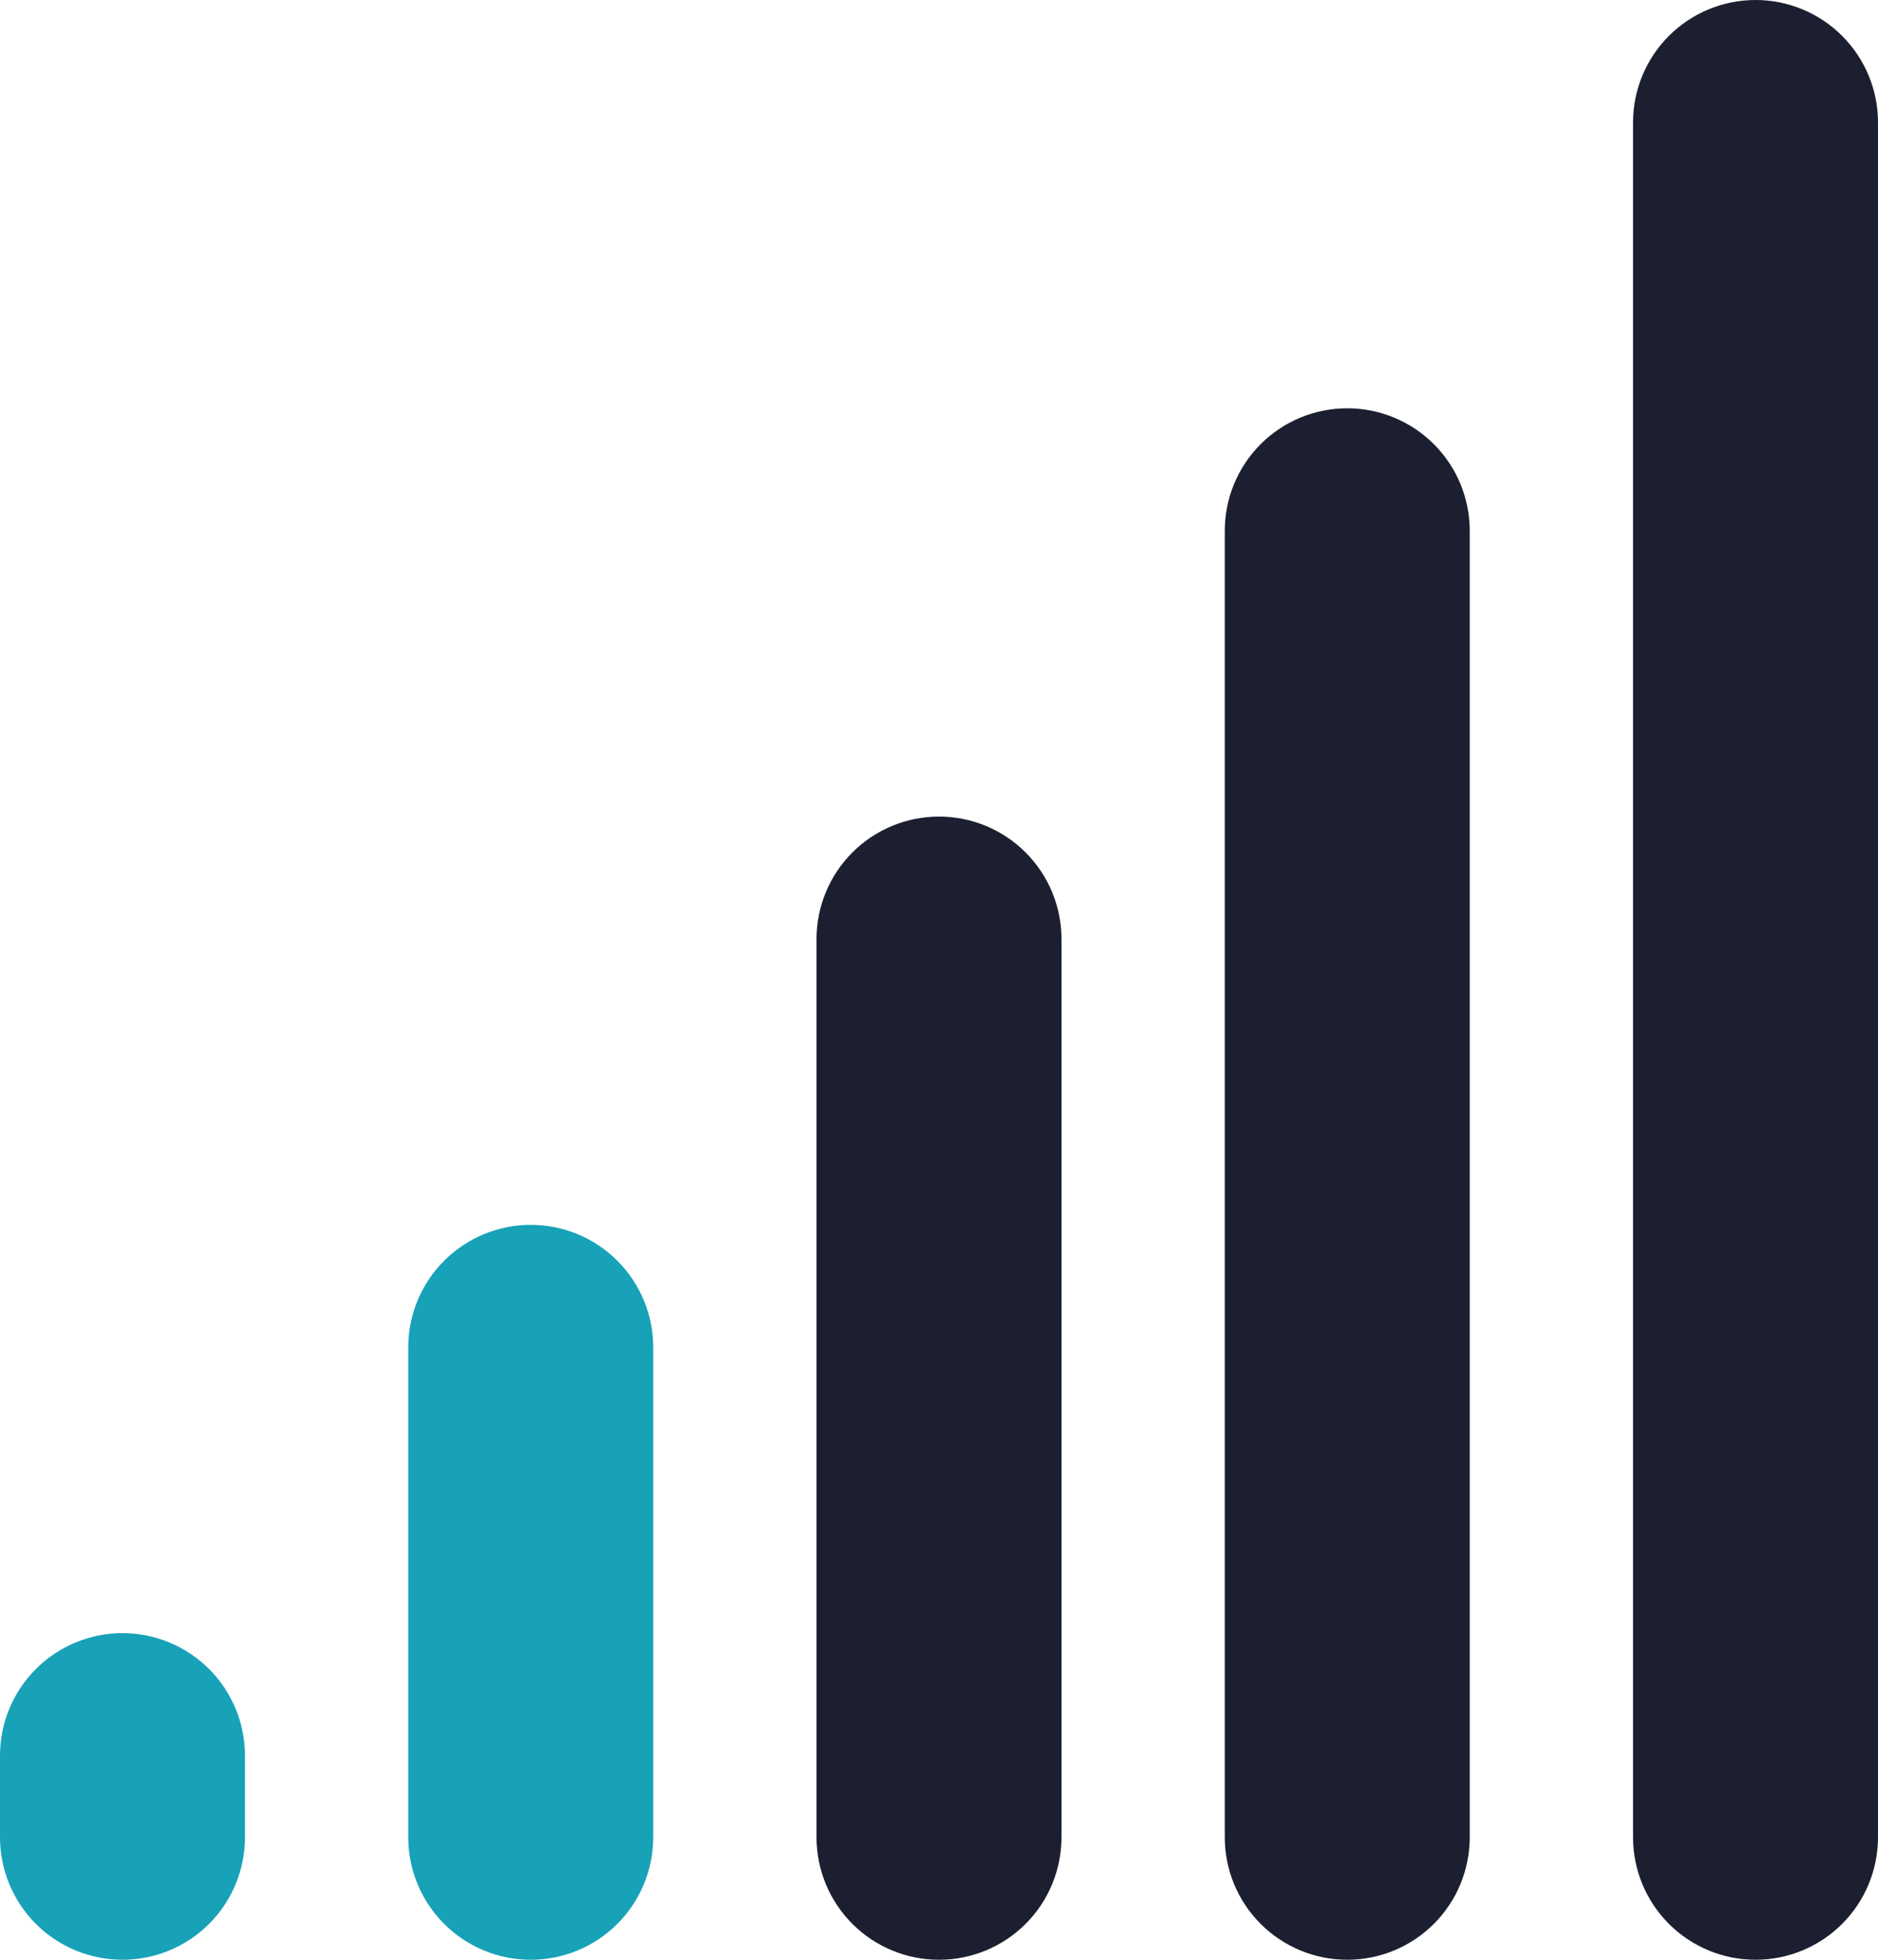 <svg width="184" height="192" viewBox="0 0 184 192" fill="none" xmlns="http://www.w3.org/2000/svg">
<path d="M144 52V180C144 183.183 142.736 186.235 140.485 188.485C138.235 190.736 135.183 192 132 192C128.817 192 125.765 190.736 123.515 188.485C121.264 186.235 120 183.183 120 180V52C120 48.817 121.264 45.765 123.515 43.515C125.765 41.264 128.817 40 132 40C135.183 40 138.235 41.264 140.485 43.515C142.736 45.765 144 48.817 144 52Z" fill="#1C1F30"/>
<path d="M92 80C88.817 80 85.765 81.264 83.515 83.515C81.264 85.765 80 88.817 80 92V180C80 183.183 81.264 186.235 83.515 188.485C85.765 190.736 88.817 192 92 192C95.183 192 98.235 190.736 100.485 188.485C102.736 186.235 104 183.183 104 180V92C104 88.817 102.736 85.765 100.485 83.515C98.235 81.264 95.183 80 92 80Z" fill="#1C1F30"/>
<path d="M52 120C48.817 120 45.765 121.264 43.515 123.515C41.264 125.765 40 128.817 40 132V180C40 183.183 41.264 186.235 43.515 188.485C45.765 190.736 48.817 192 52 192C55.183 192 58.235 190.736 60.485 188.485C62.736 186.235 64 183.183 64 180V132C64 128.817 62.736 125.765 60.485 123.515C58.235 121.264 55.183 120 52 120ZM12 160C8.817 160 5.765 161.264 3.515 163.515C1.264 165.765 0 168.817 0 172V180C0 183.183 1.264 186.235 3.515 188.485C5.765 190.736 8.817 192 12 192C15.183 192 18.235 190.736 20.485 188.485C22.736 186.235 24 183.183 24 180V172C24 168.817 22.736 165.765 20.485 163.515C18.235 161.264 15.183 160 12 160Z" fill="#17A2B8"/>
<path d="M172 0C168.817 0 165.765 1.264 163.515 3.515C161.264 5.765 160 8.817 160 12V180C160 183.183 161.264 186.235 163.515 188.485C165.765 190.736 168.817 192 172 192C175.183 192 178.235 190.736 180.485 188.485C182.736 186.235 184 183.183 184 180V12C184 8.817 182.736 5.765 180.485 3.515C178.235 1.264 175.183 0 172 0Z" fill="#1C1F30"/>
</svg>
